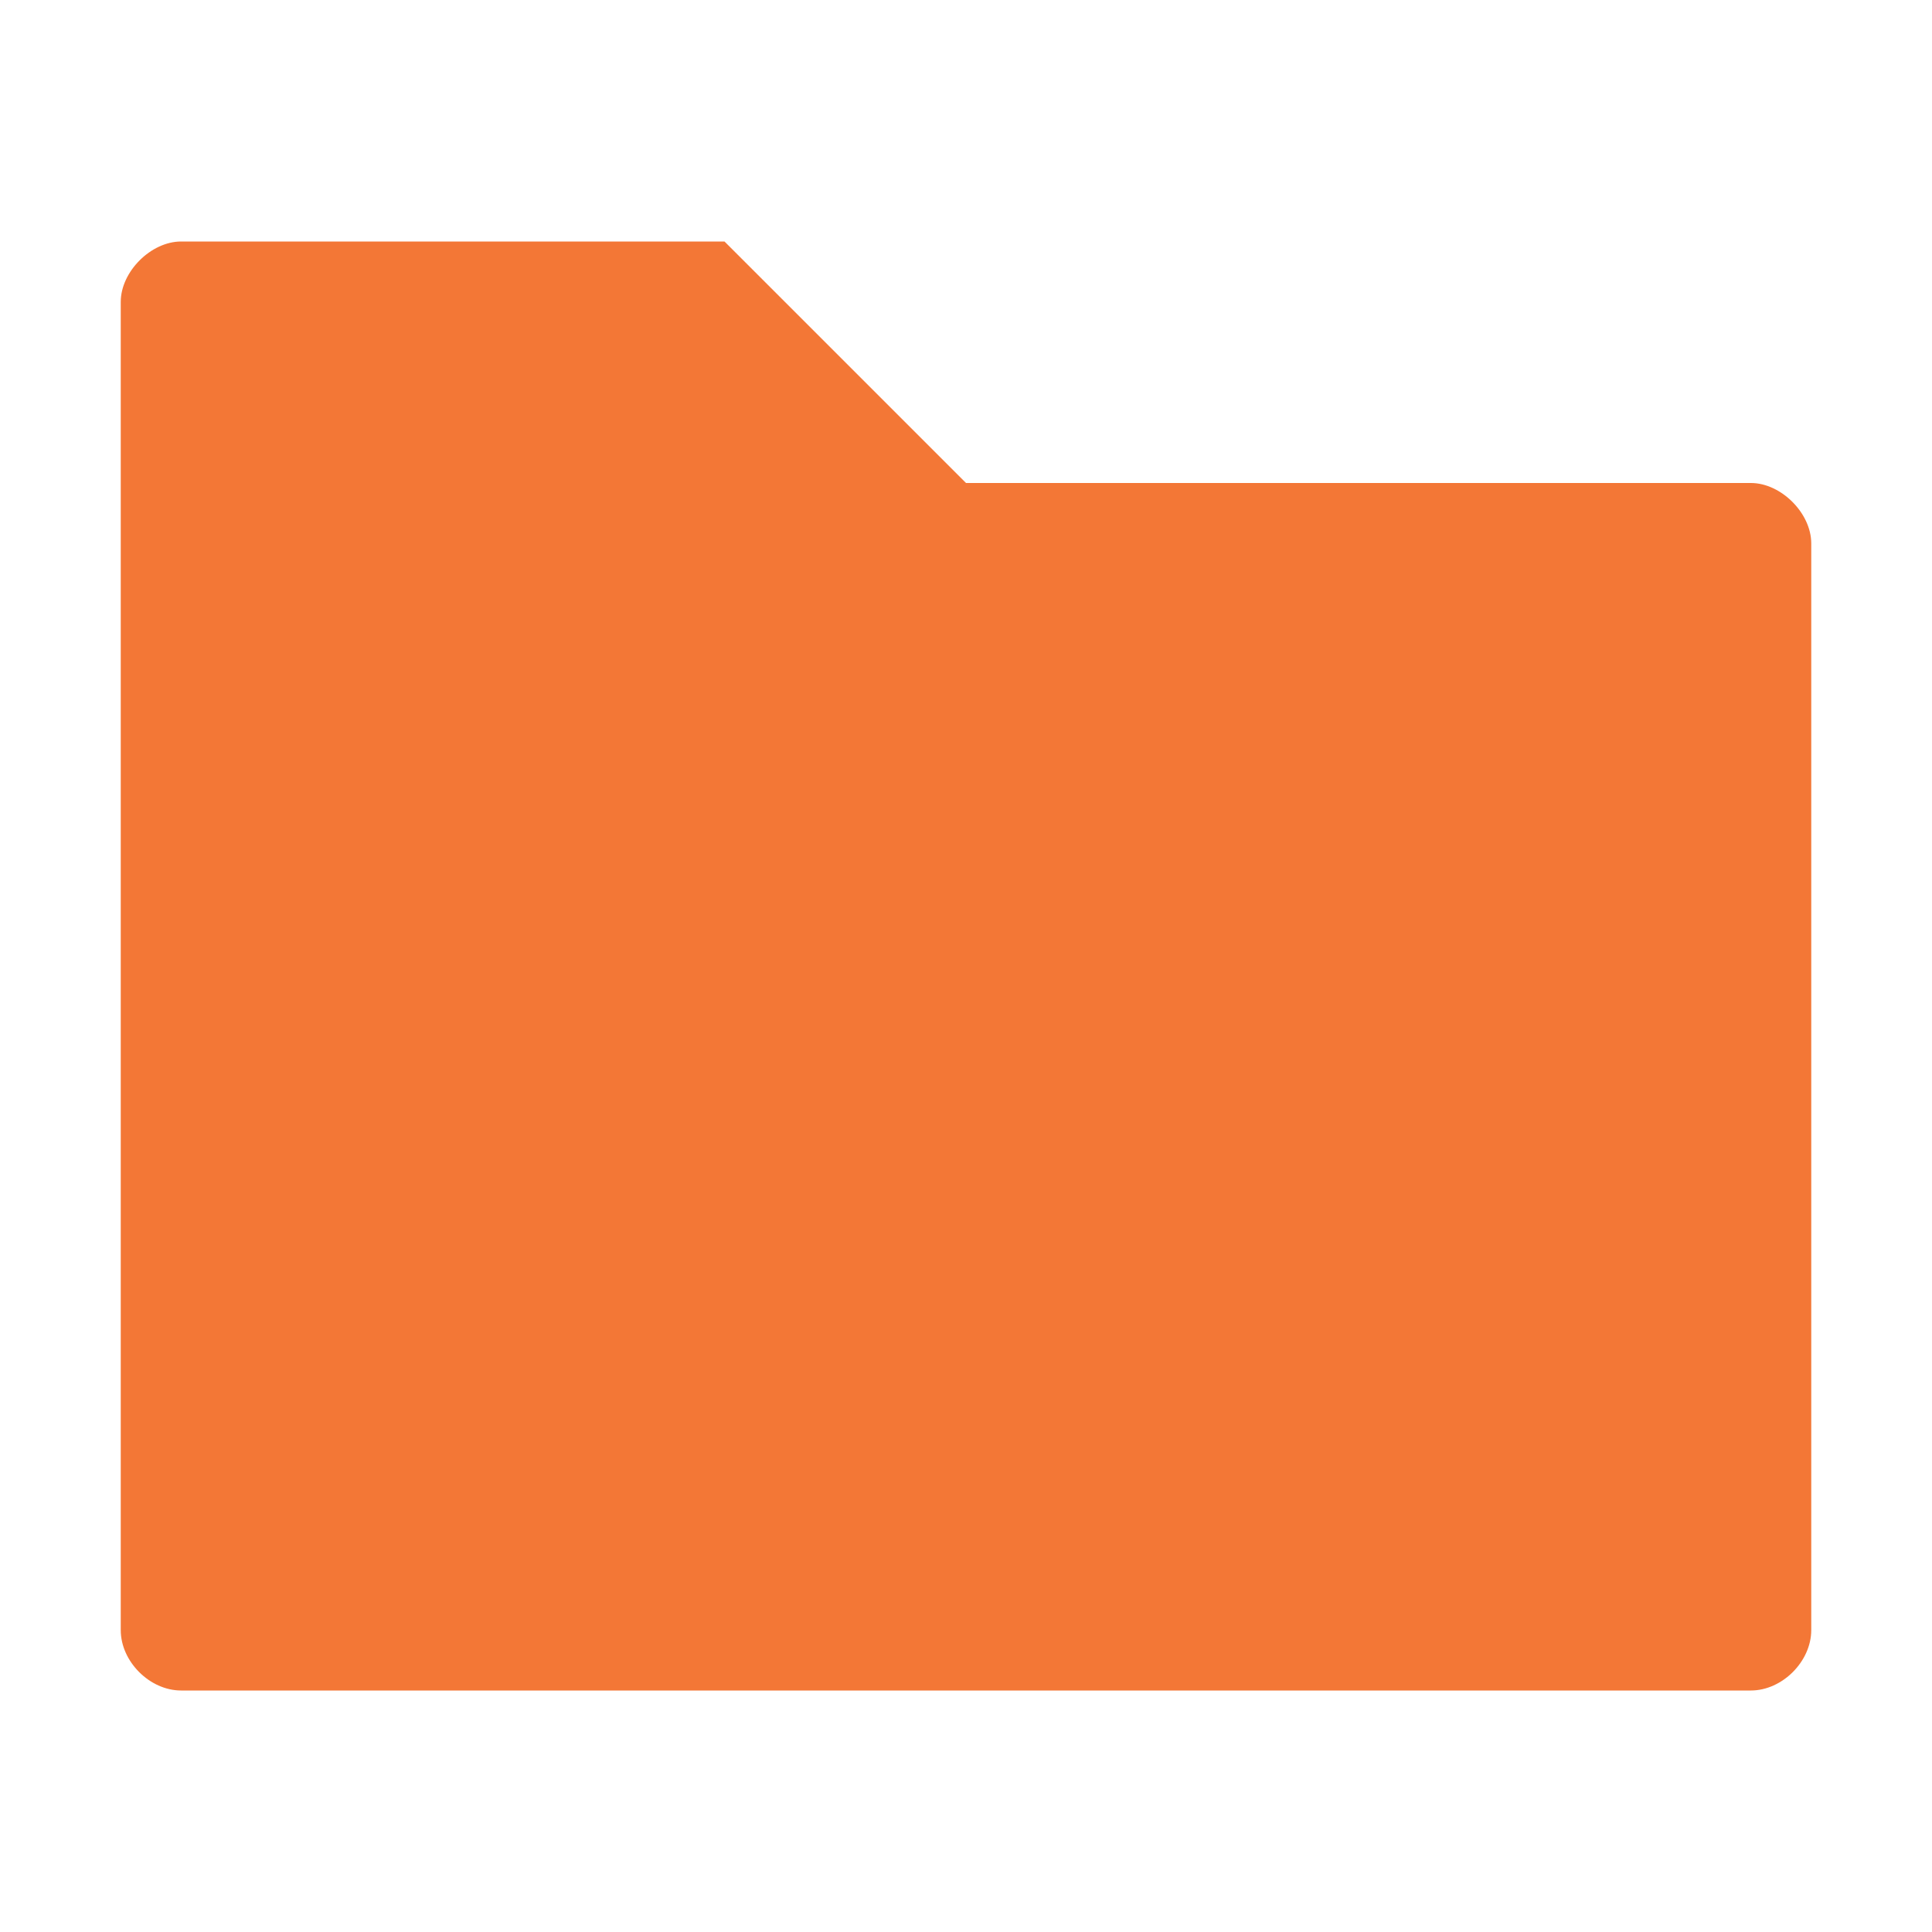 <svg width="32" height="32" version="1.1" viewBox="0 0 32 32" xmlns="http://www.w3.org/2000/svg"><path d="m3 4c-0.5 0-1 0.5-1 1v22c0 0.52 0.48 1 1 1h26c0.52 0 1-0.482 1-1v-18c0-0.5-0.5-1-1-1h-13l-4-4z" fill="#f37736"/></svg>
